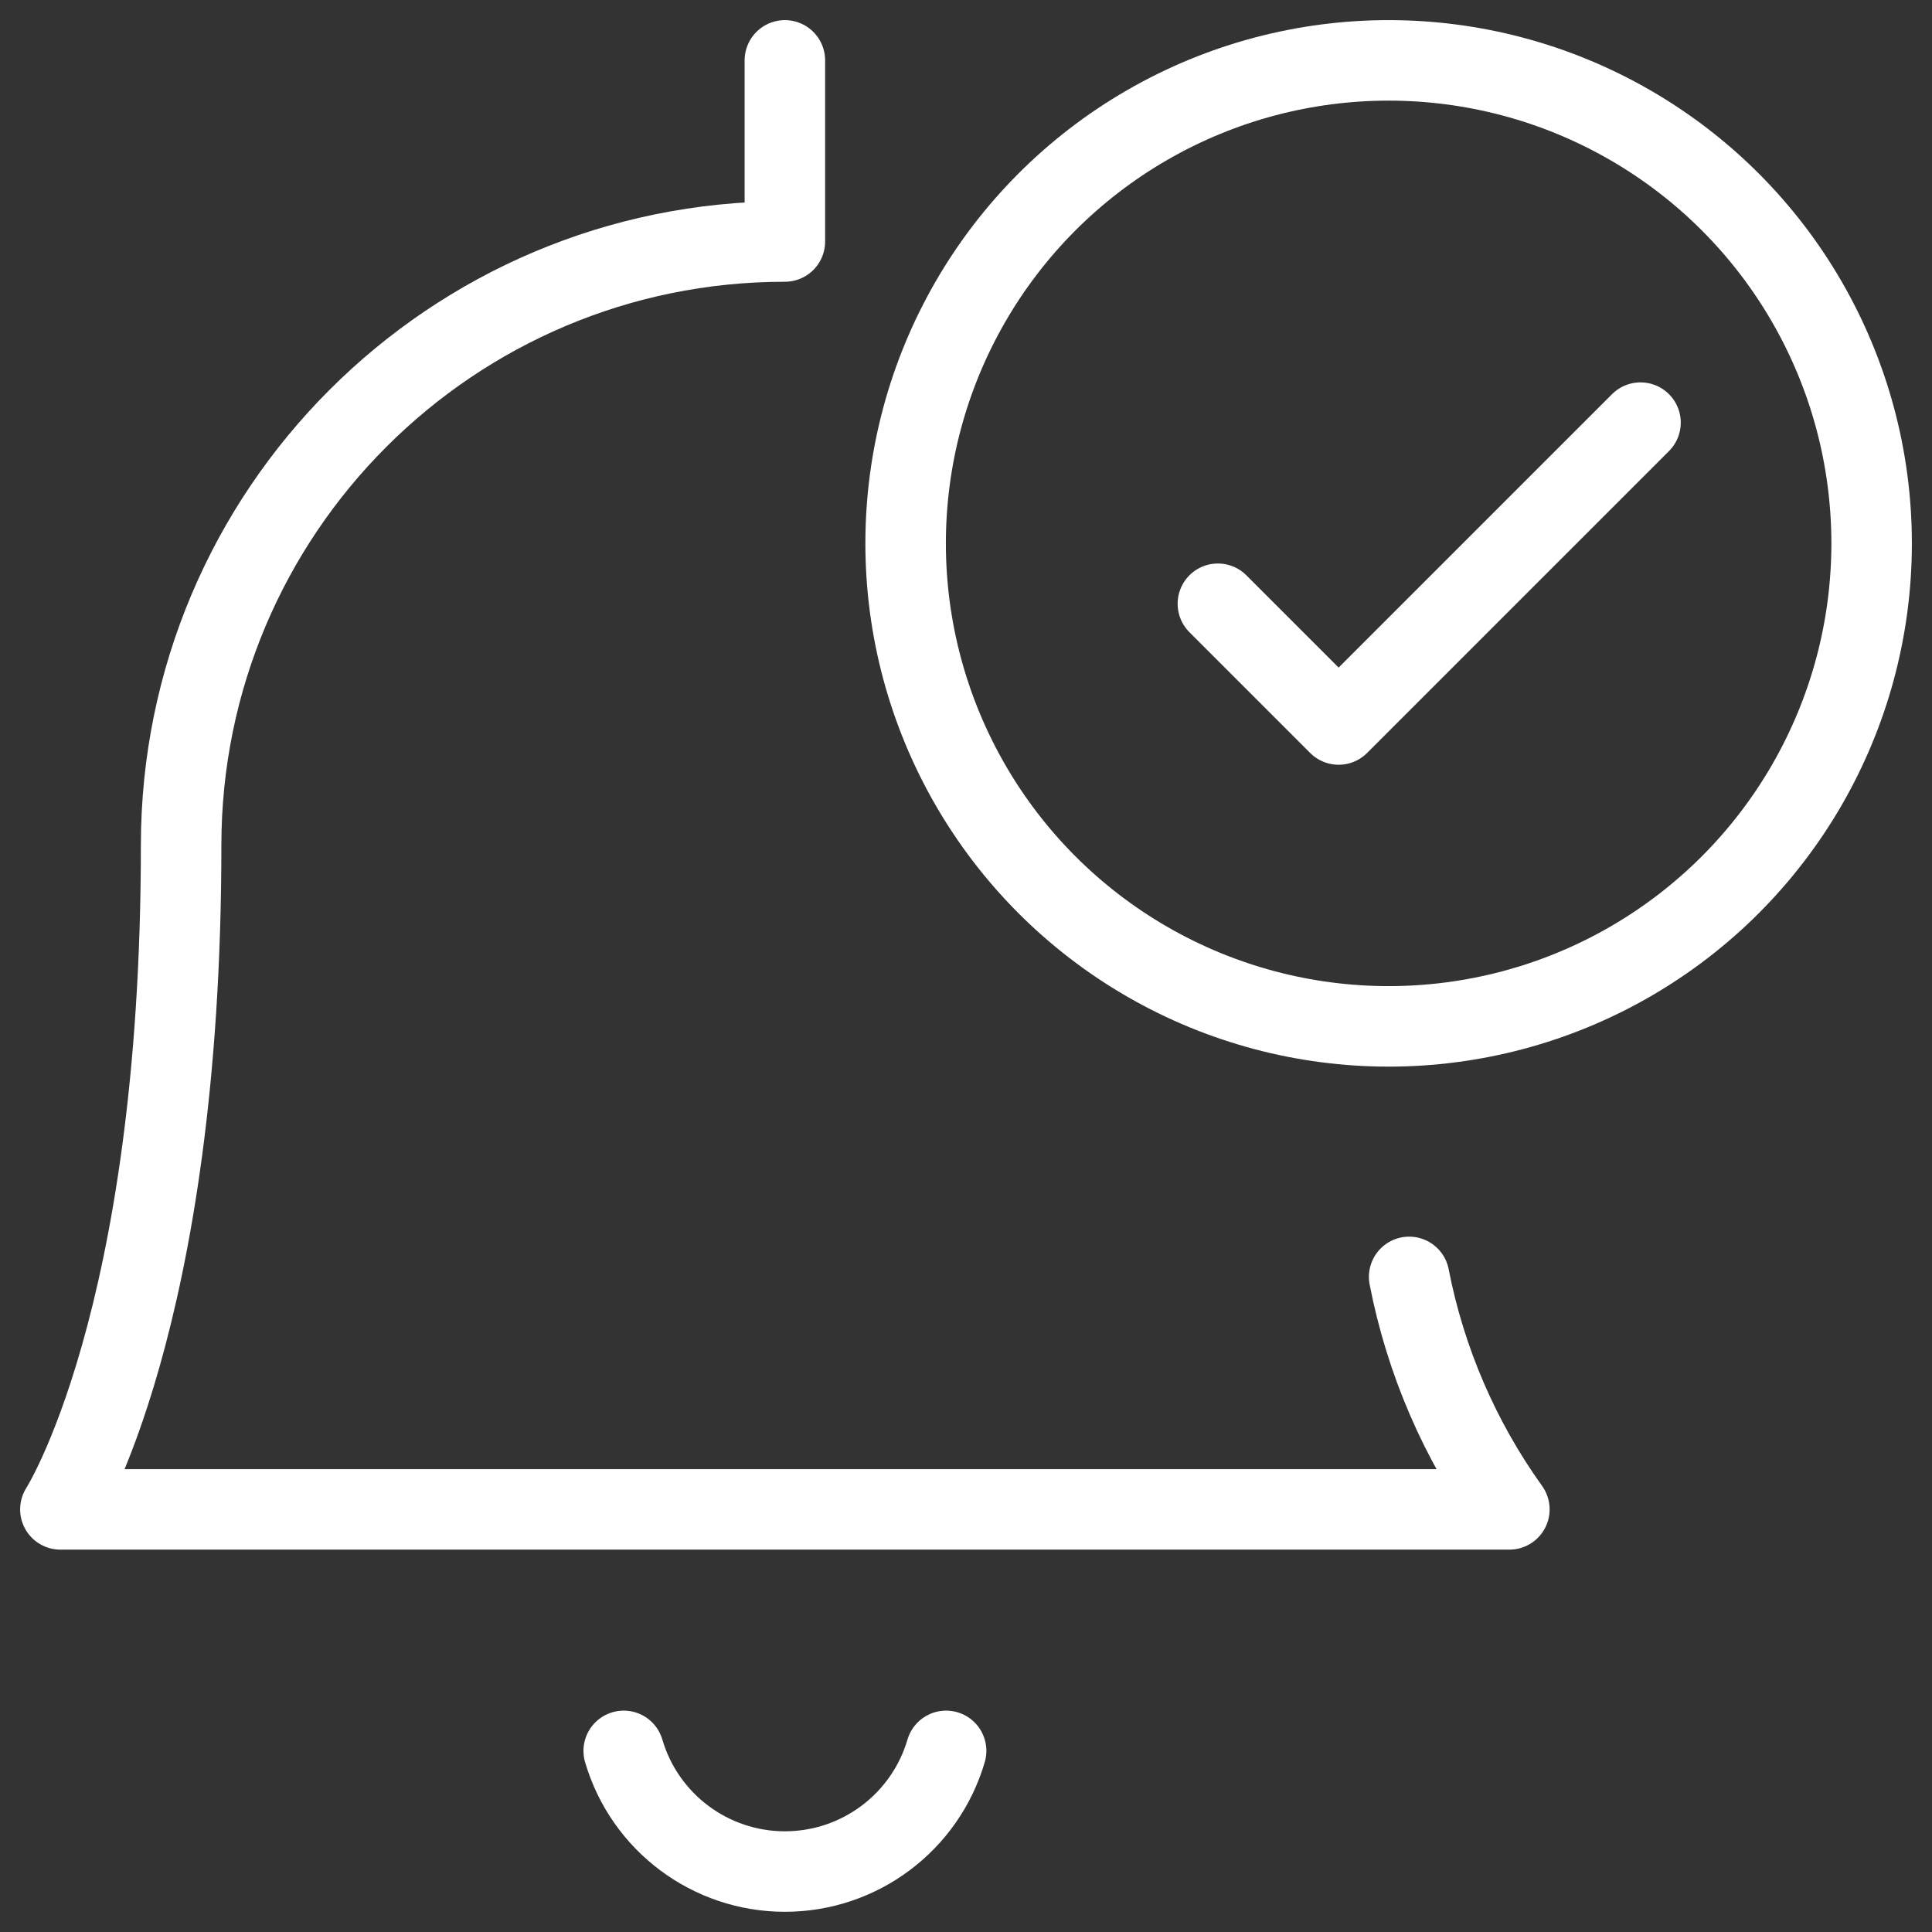 <svg xmlns="http://www.w3.org/2000/svg" width="48" height="48" viewBox="0 0 48 48">
  <rect x="0" y="0" width="48" height="48" fill="#333333" stroke="none"/>
  <g fill="none" fill-rule="evenodd" stroke="#FFF" stroke-linecap="round" stroke-linejoin="round" stroke-width="2" transform="translate(1 1)">
    <circle cx="33.5" cy="12.5" r="12"/>
    <polyline points="29.258 14 32.258 17 39.758 9.5"/>
    <path d="M34.01 30.724C34.415 32.806 35.264 34.776 36.5 36.5L.5 36.5C.5 36.5 3.5 31.842 3.5 20 3.5 11.716 10.216 5 18.5 5L18.5.5M14.496 42.5C15.018 44.277 16.649 45.498 18.501 45.498 20.353 45.498 21.984 44.277 22.506 42.5"/>
  </g>
</svg>
